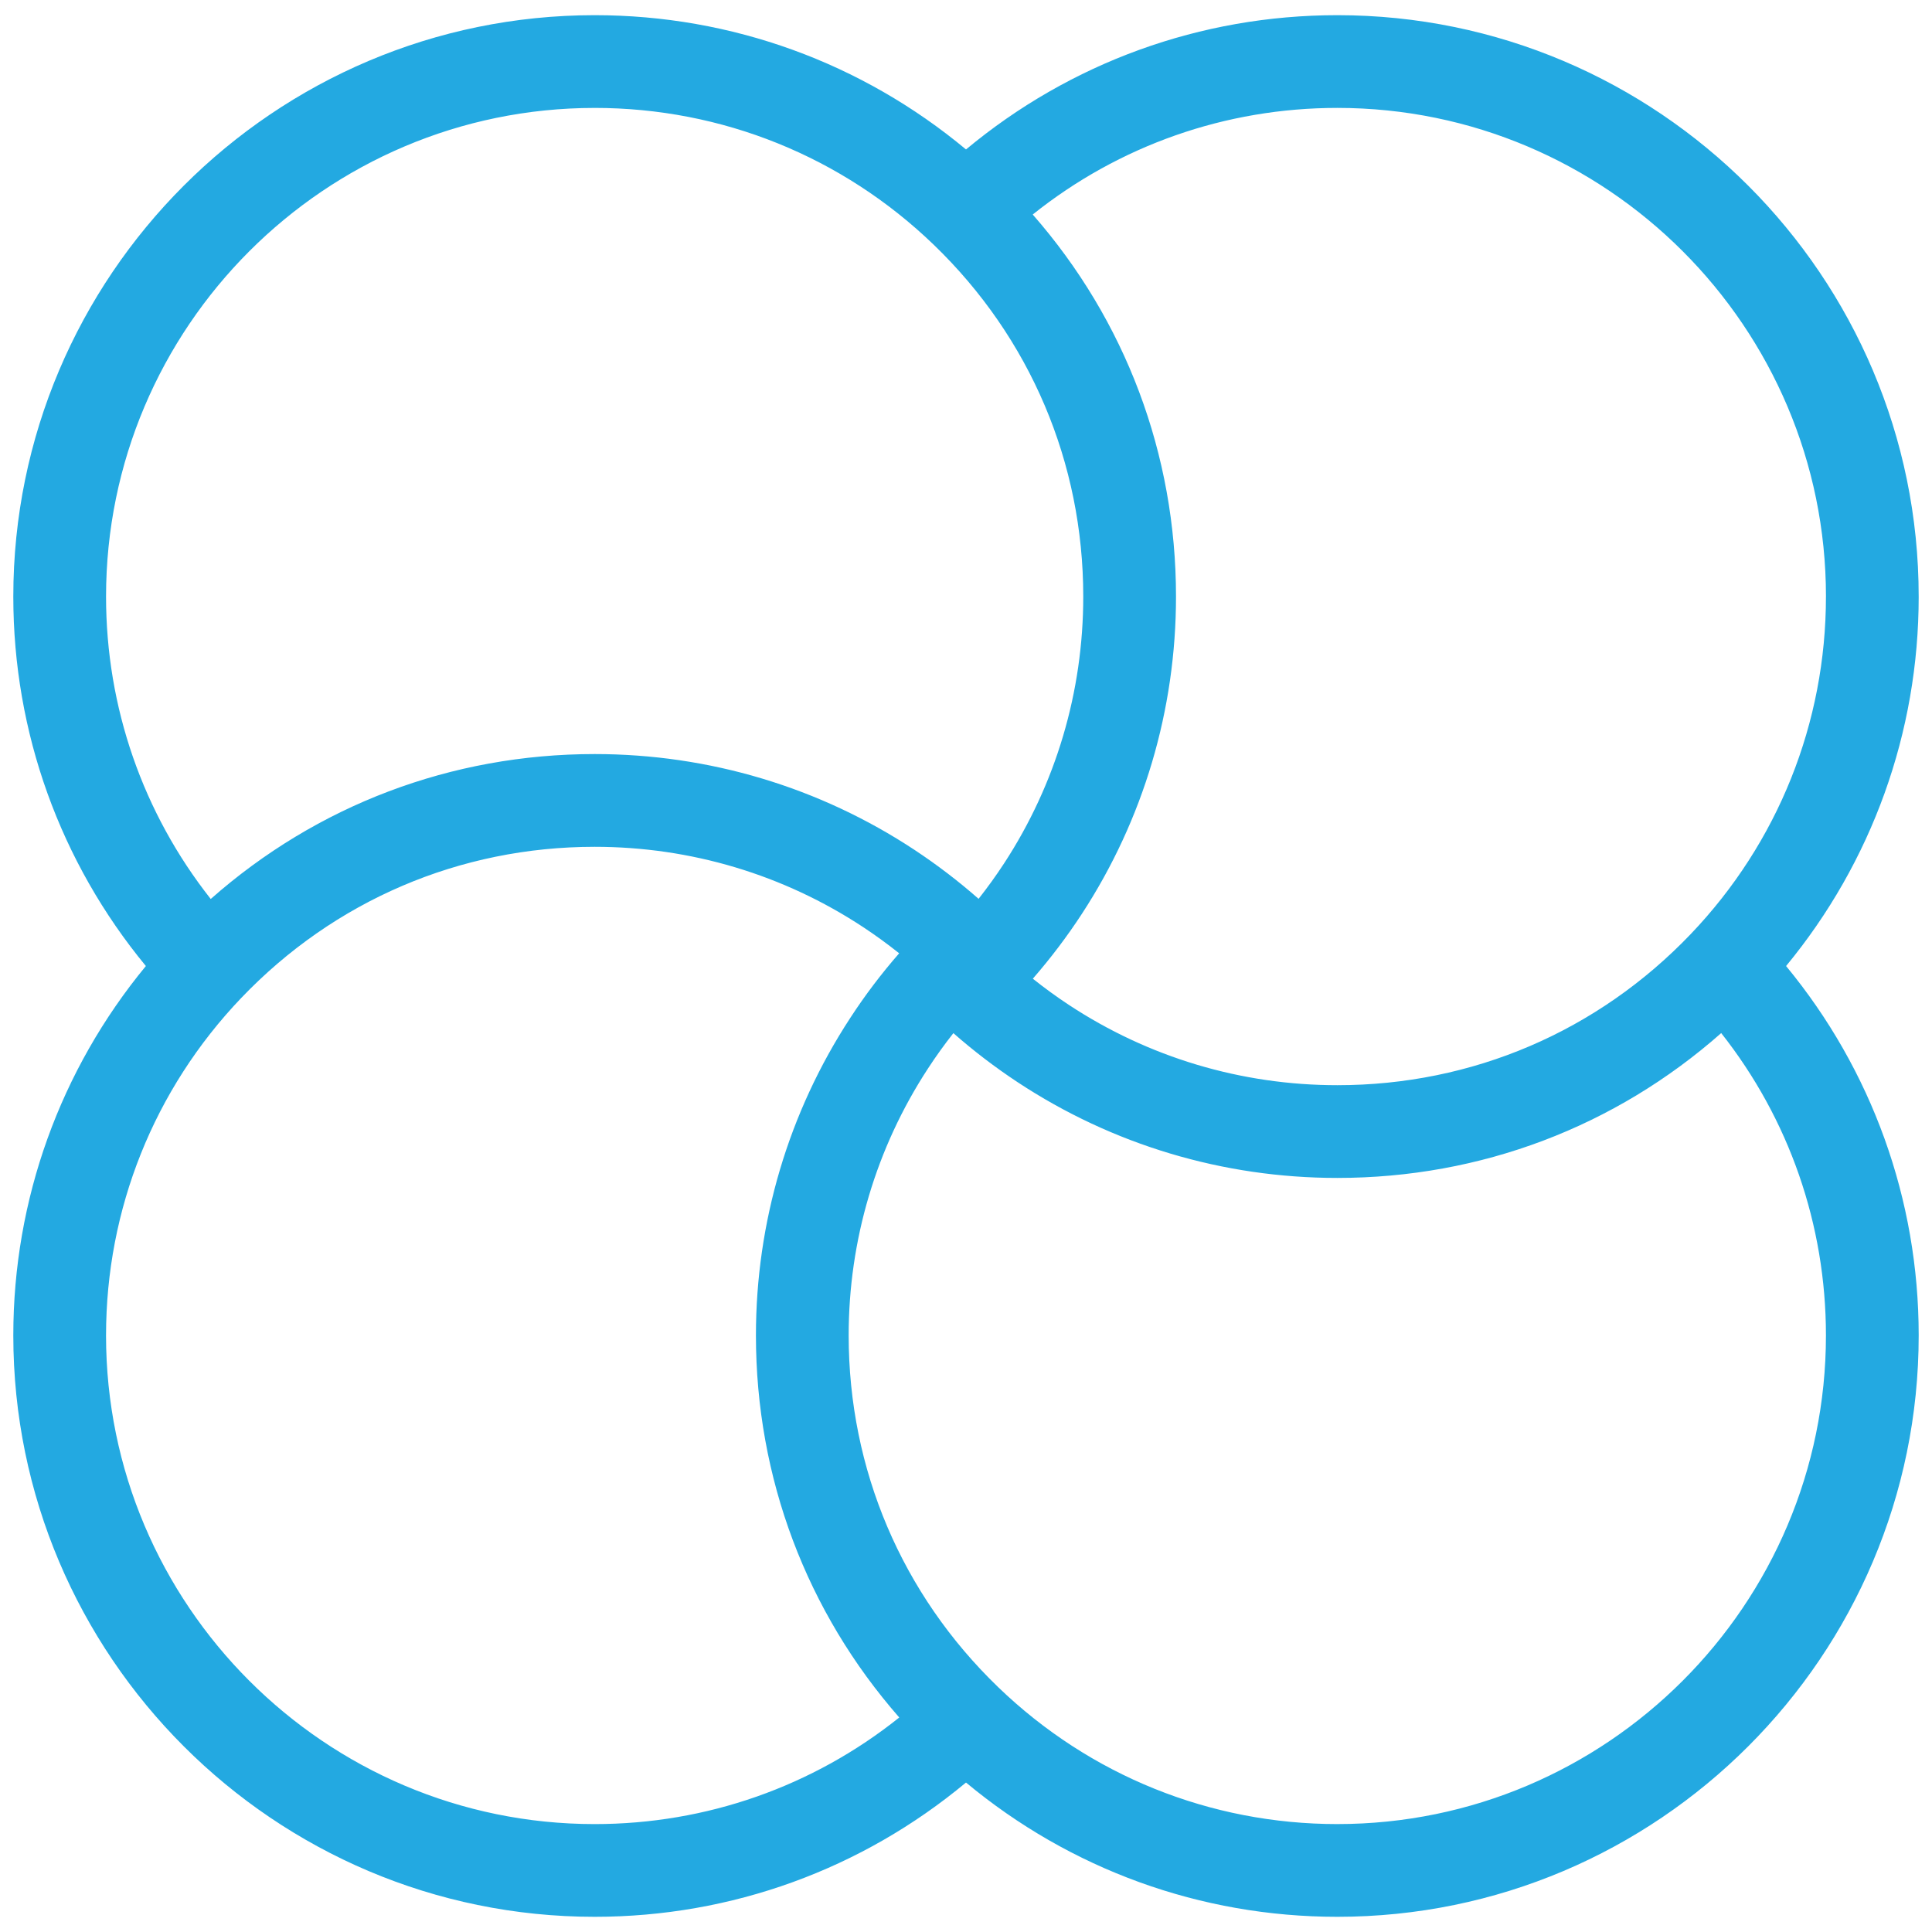 <?xml version="1.0" encoding="UTF-8"?><svg id="Layer_1" xmlns="http://www.w3.org/2000/svg" viewBox="0 0 250 250"><defs><style>.cls-1{fill:#23a9e1;}</style></defs><path class="cls-1" d="M248.277,77.199C248.277,35.714,214.531,1.964,173.053,1.964c-17.708,0-34.561,6.144-48.053,17.375C111.508,8.108,94.656,1.964,76.948,1.964,35.468,1.964,1.722,35.714,1.722,77.199c0,17.591,6.066,34.357,17.154,47.805-11.088,13.448-17.154,30.211-17.154,47.796,0,41.484,33.746,75.234,75.226,75.234,17.708,0,34.56-6.144,48.052-17.375,13.492,11.231,30.345,17.375,48.053,17.375,41.478,0,75.225-33.75,75.225-75.234,0-17.588-6.068-34.352-17.16-47.796,11.092-13.445,17.16-30.212,17.16-47.806ZM236.277,77.199c0,16.345-6.211,31.851-17.488,43.661-12.054,12.616-28.297,19.564-45.736,19.564-12.435,0-24.463-3.603-34.783-10.418-1.596-1.055-3.138-2.18-4.623-3.363,2.307-2.65,4.432-5.456,6.337-8.376,7.975-12.212,12.19-26.414,12.19-41.069,0-18.432-6.549-35.749-18.539-49.44,11.172-8.932,24.96-13.795,39.419-13.795,34.862,0,63.225,28.367,63.225,63.235ZM76.948,13.964c16.452,0,32.038,6.292,43.887,17.716,12.47,12.026,19.338,28.192,19.338,45.519,0,12.32-3.54,24.252-10.237,34.51-1.029,1.576-2.136,3.111-3.307,4.599-2.591-2.278-5.365-4.398-8.282-6.327-12.291-8.116-26.606-12.406-41.398-12.406-18.547,0-35.946,6.624-49.68,18.752-8.773-11.118-13.546-24.802-13.546-39.127,0-34.868,28.363-63.235,63.226-63.235ZM13.722,172.801c0-16.335,6.209-31.839,17.48-43.651,12.059-12.623,28.305-19.574,45.746-19.574,12.434,0,24.463,3.603,34.782,10.417,1.596,1.056,3.139,2.181,4.622,3.363-2.31,2.645-4.436,5.453-6.336,8.375-7.981,12.218-12.199,26.419-12.199,41.07,0,18.436,6.553,35.753,18.547,49.441-11.172,8.931-24.959,13.794-39.417,13.794-34.863,0-63.226-28.367-63.226-63.234ZM173.053,236.035c-16.452,0-32.039-6.292-43.89-17.718-12.475-12.023-19.346-28.188-19.346-45.517,0-12.315,3.543-24.247,10.253-34.52,1.024-1.575,2.127-3.107,3.297-4.592,2.593,2.28,5.369,4.401,8.285,6.33,12.292,8.116,26.607,12.406,41.399,12.406,18.547,0,35.943-6.621,49.672-18.743,8.777,11.115,13.553,24.795,13.553,39.119,0,34.867-28.362,63.234-63.225,63.234Z"/></svg>